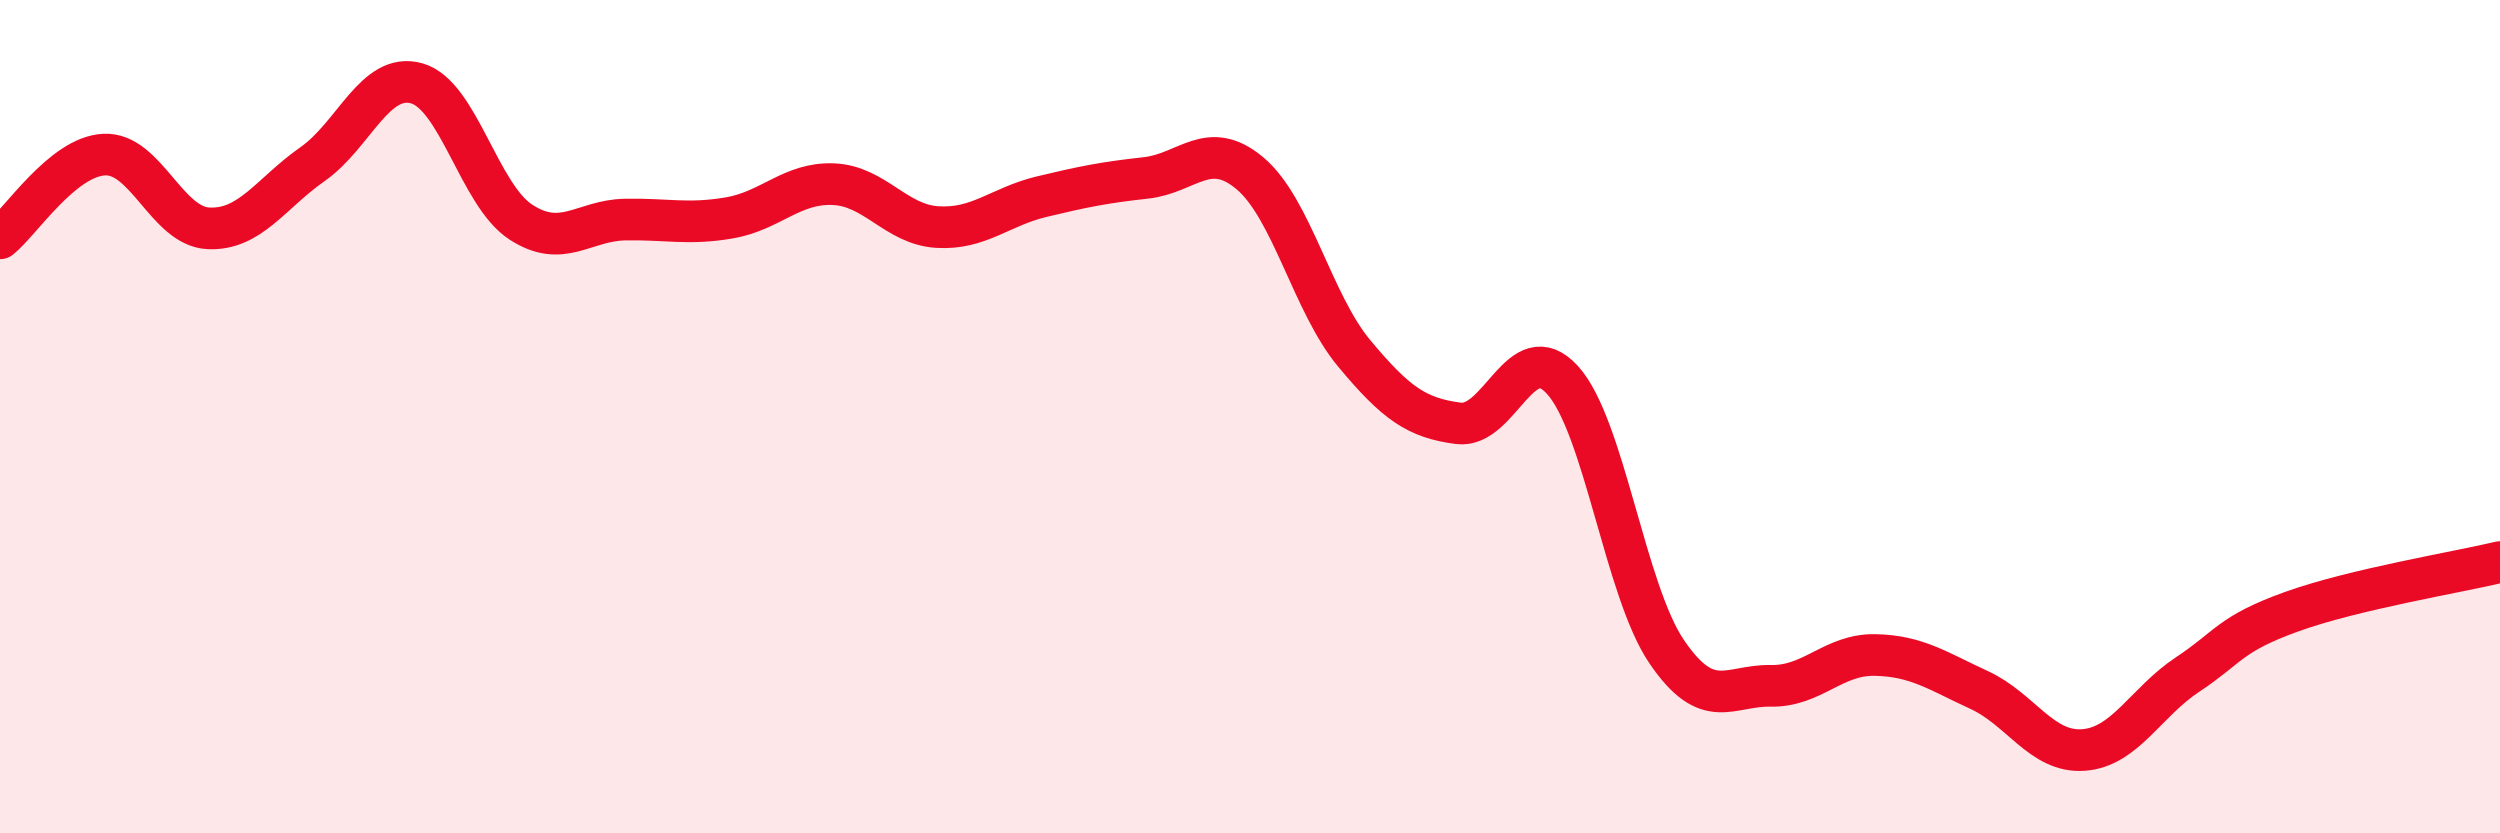 
    <svg width="60" height="20" viewBox="0 0 60 20" xmlns="http://www.w3.org/2000/svg">
      <path
        d="M 0,5.72 C 0.5,5.32 1.5,3.76 2.5,3.71 C 3.5,3.66 4,5.43 5,5.48 C 6,5.53 6.5,4.64 7.5,3.94 C 8.5,3.24 9,1.72 10,2 C 11,2.28 11.5,4.68 12.5,5.33 C 13.5,5.98 14,5.29 15,5.27 C 16,5.25 16.5,5.4 17.5,5.23 C 18.5,5.06 19,4.38 20,4.42 C 21,4.46 21.5,5.39 22.5,5.45 C 23.5,5.51 24,4.96 25,4.72 C 26,4.48 26.5,4.38 27.5,4.27 C 28.5,4.16 29,3.32 30,4.16 C 31,5 31.5,7.28 32.5,8.48 C 33.5,9.68 34,10.03 35,10.16 C 36,10.29 36.5,8.02 37.5,9.12 C 38.5,10.22 39,14.17 40,15.64 C 41,17.11 41.5,16.44 42.5,16.46 C 43.5,16.48 44,15.7 45,15.72 C 46,15.74 46.5,16.1 47.5,16.56 C 48.5,17.02 49,18.07 50,18 C 51,17.93 51.5,16.85 52.5,16.19 C 53.5,15.53 53.5,15.22 55,14.68 C 56.5,14.14 59,13.73 60,13.49L60 20L0 20Z"
        fill="#EB0A25"
        opacity="0.1"
        stroke-linecap="round"
        stroke-linejoin="round"
      />
      <path
        d="M 0,5.72 C 0.5,5.32 1.5,3.76 2.5,3.71 C 3.5,3.66 4,5.43 5,5.48 C 6,5.53 6.5,4.64 7.5,3.94 C 8.5,3.24 9,1.72 10,2 C 11,2.28 11.5,4.68 12.5,5.33 C 13.5,5.98 14,5.29 15,5.27 C 16,5.25 16.5,5.4 17.5,5.23 C 18.5,5.06 19,4.38 20,4.42 C 21,4.46 21.5,5.39 22.5,5.45 C 23.5,5.51 24,4.96 25,4.72 C 26,4.48 26.5,4.38 27.5,4.27 C 28.5,4.16 29,3.32 30,4.16 C 31,5 31.5,7.28 32.5,8.48 C 33.5,9.68 34,10.03 35,10.16 C 36,10.29 36.5,8.02 37.5,9.12 C 38.5,10.22 39,14.17 40,15.64 C 41,17.11 41.5,16.44 42.5,16.46 C 43.5,16.48 44,15.7 45,15.72 C 46,15.74 46.5,16.1 47.5,16.56 C 48.5,17.02 49,18.07 50,18 C 51,17.93 51.5,16.85 52.5,16.19 C 53.5,15.53 53.5,15.22 55,14.68 C 56.5,14.14 59,13.73 60,13.49"
        stroke="#EB0A25"
        stroke-width="1"
        fill="none"
        stroke-linecap="round"
        stroke-linejoin="round"
      />
    </svg>
  